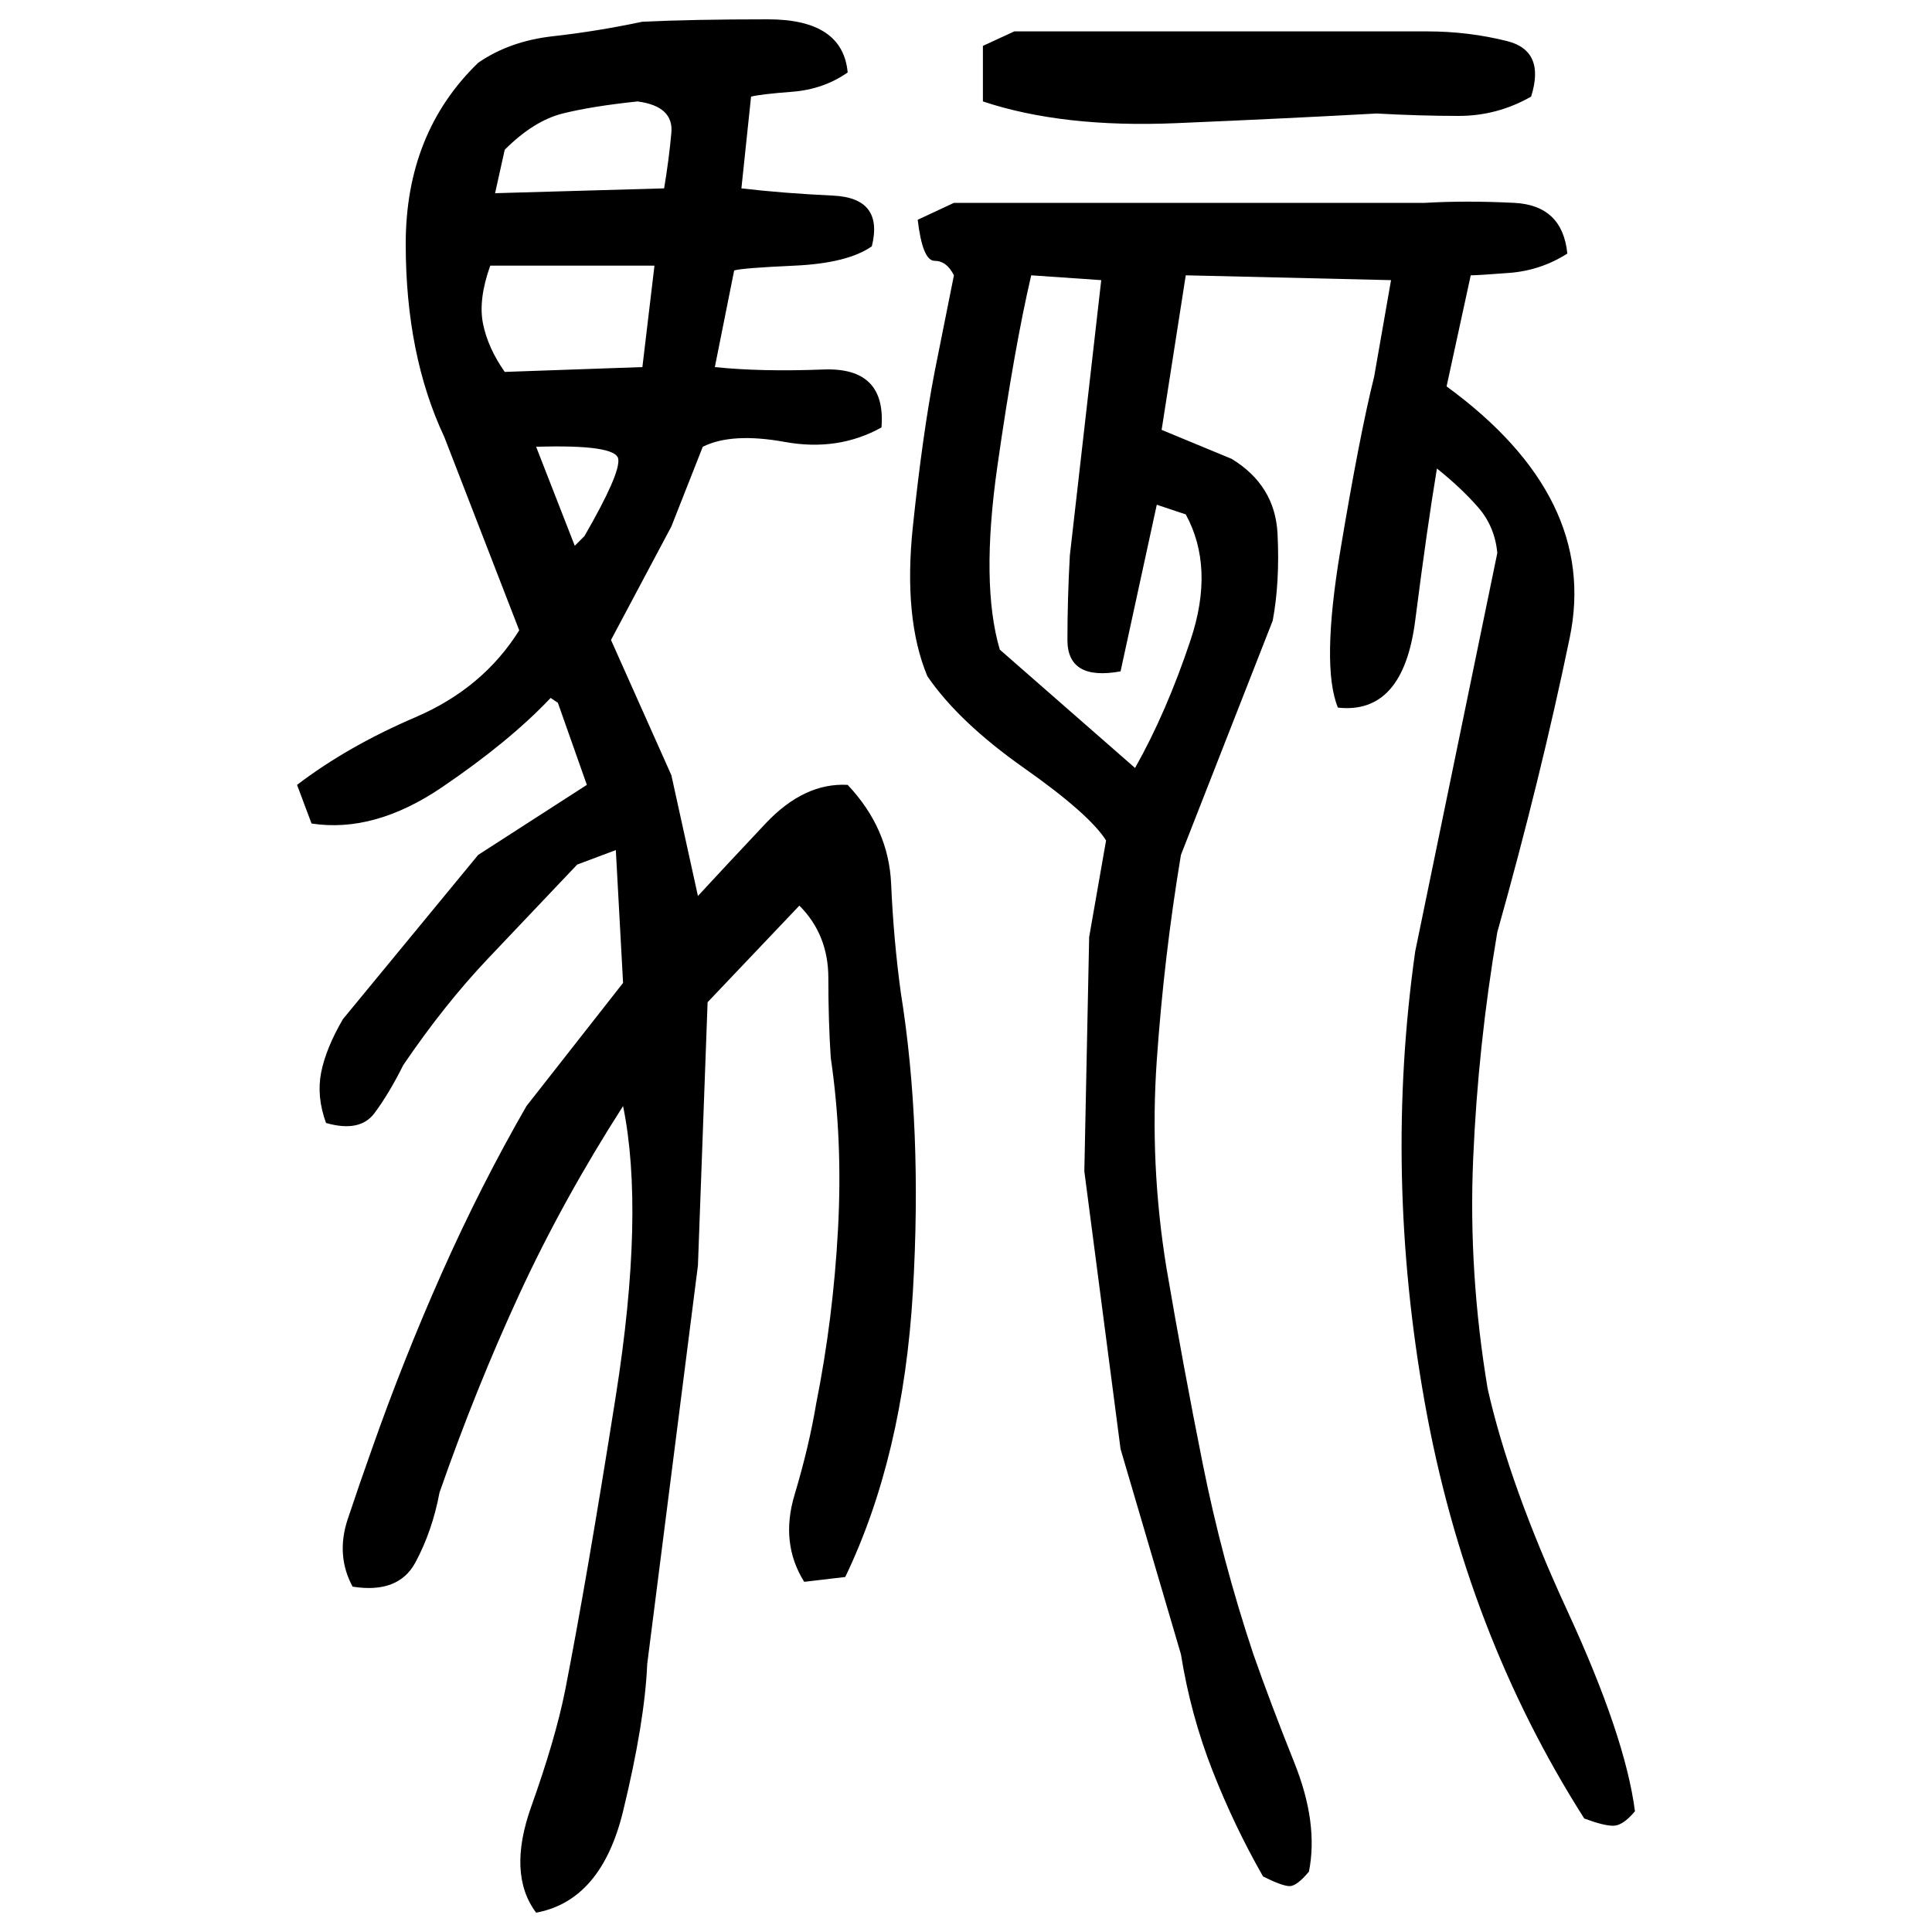 ﻿<?xml version="1.0" encoding="UTF-8" standalone="yes"?>
<svg xmlns="http://www.w3.org/2000/svg" height="100%" version="1.1" width="100%" viewBox="0 0 80 80">
  <g transform="scale(1)">
    <path fill="#000000" d="M26.6 0.9Q28.7 0.8 31.8 0.8T35.1 3Q34.1 3.7 32.8 3.8T31.1 4.0L30.7 7.8Q32.4 8 34.5 8.1T36.1 10.2Q35.1 10.9 32.9 11T30.4 11.2L29.6 15.2Q31.5 15.4 34.1 15.3T36.5 17.7Q34.7 18.7 32.5 18.3T29.1 18.5L27.8 21.8L25.3 26.5L27.8 32.1L28.9 37.1Q30.1 35.8 31.7 34.1T35.1 32.5Q36.8 34.3 36.9 36.6T37.3 41.1Q38.2 46.7 37.8 53.5T35.0 65.3L33.3 65.5Q32.3 63.9 32.9 61.9T33.8 58.1Q34.5 54.6 34.7 50.9T34.4 43.8Q34.3 42.3 34.3 40.5T33.1 37.5L29.3 41.5L28.9 52.4L26.8 68.9Q26.7 71.3 25.8 75T22.2 79.2Q21 77.6 22.0 74.8T23.4 70Q24.3 65.4 25.5 57.8T25.8 45.8Q23.3 49.7 21.5 53.6T18.2 61.8Q17.9 63.4 17.2 64.7T14.6 65.7Q13.9 64.4 14.4 62.9T15.4 60.0Q16.7 56.3 18.3 52.7T21.8 45.8L25.8 40.7L25.5 35.2L23.9 35.8Q22.0 37.8 20.2 39.7T16.7 44.1Q16.1 45.3 15.5 46.1T13.5 46.5Q13.1 45.4 13.3 44.4T14.2 42.2L19.8 35.4L24.3 32.5L23.1 29.1L22.8 28.9Q21.1 30.7 18.3 32.6T12.9 34.1L12.3 32.5Q14.4 30.9 17.2 29.7T21.5 26.1L18.4 18.1Q16.8 14.7 16.8 10.1T19.8 2.6Q21.1 1.7 22.9 1.5T26.6 0.9ZM42 1.3H59.1Q60.8 1.3 62.4 1.7T63.4 4.0Q62 4.8 60.4 4.8T57 4.7Q53.4 4.9 48.7 5.1T40.7 4.2V1.9L42 1.3ZM24.5 4.4T23.3 4.7T20.9 6.2L20.5 8.0L27.5 7.8Q27.7 6.6 27.8 5.5T26.4 4.2Q24.5 4.4 23.3 4.7ZM39.5 8.4H59.0Q60.7 8.3 62.7 8.4T64.9 10.5Q63.8 11.2 62.5 11.3T60.9 11.4L59.9 16.0Q66.2 20.6 65 26.4T62 38.6Q61.2 43.3 61 48.0T61.6 57.5Q62.5 61.5 64.9 66.7T67.7 75Q67.2 75.6 66.8 75.6T65.6 75.3Q60.7 67.6 59.0 58.1T58.6 39.4L62 22.9Q61.9 21.8 61.2 21.0T59.5 19.4Q59.1 21.8 58.6 25.7T55.4 29.3Q54.7 27.6 55.5 22.8T56.9 15.6L57.6 11.6L49.1 11.4L48.1 17.8L51.0 19Q52.8 20.1 52.9 22.1T52.7 25.7L48.9 35.4Q48.2 39.6 47.9 43.9T48.3 52.5Q49 56.6 49.8 60.6T51.9 68.5Q52.6 70.5 53.6 73.0T54.2 77.5Q53.7 78.1 53.4 78.1T52.3 77.7Q51.1 75.6 50.2 73.3T48.9 68.5L46.4 60.0L44.9 48.5L45.1 38.8L45.8 34.8Q45.1 33.7 42.4 31.8T38.4 28.0Q37.4 25.6 37.8 21.8T38.7 15.4L39.5 11.4Q39.2 10.8 38.7 10.8T38 9.1L39.5 8.4ZM19.8 12.4T20 13.4T20.9 15.4L26.6 15.2L27.1 11H20.3Q19.8 12.4 20 13.4ZM42 14.4T41.3 19.3T41.4 26.9L47.0 31.8Q48.3 29.5 49.3 26.5T49.1 21.3L47.9 20.9L46.4 27.8Q44.2 28.2 44.2 26.5T44.3 23L45.6 11.6L42.7 11.4Q42 14.4 41.3 19.3ZM23.8 22.6L24.2 22.2Q25.7 19.6 25.6 19T22.2 18.5L23.8 22.6Z" />
  </g>
</svg>
